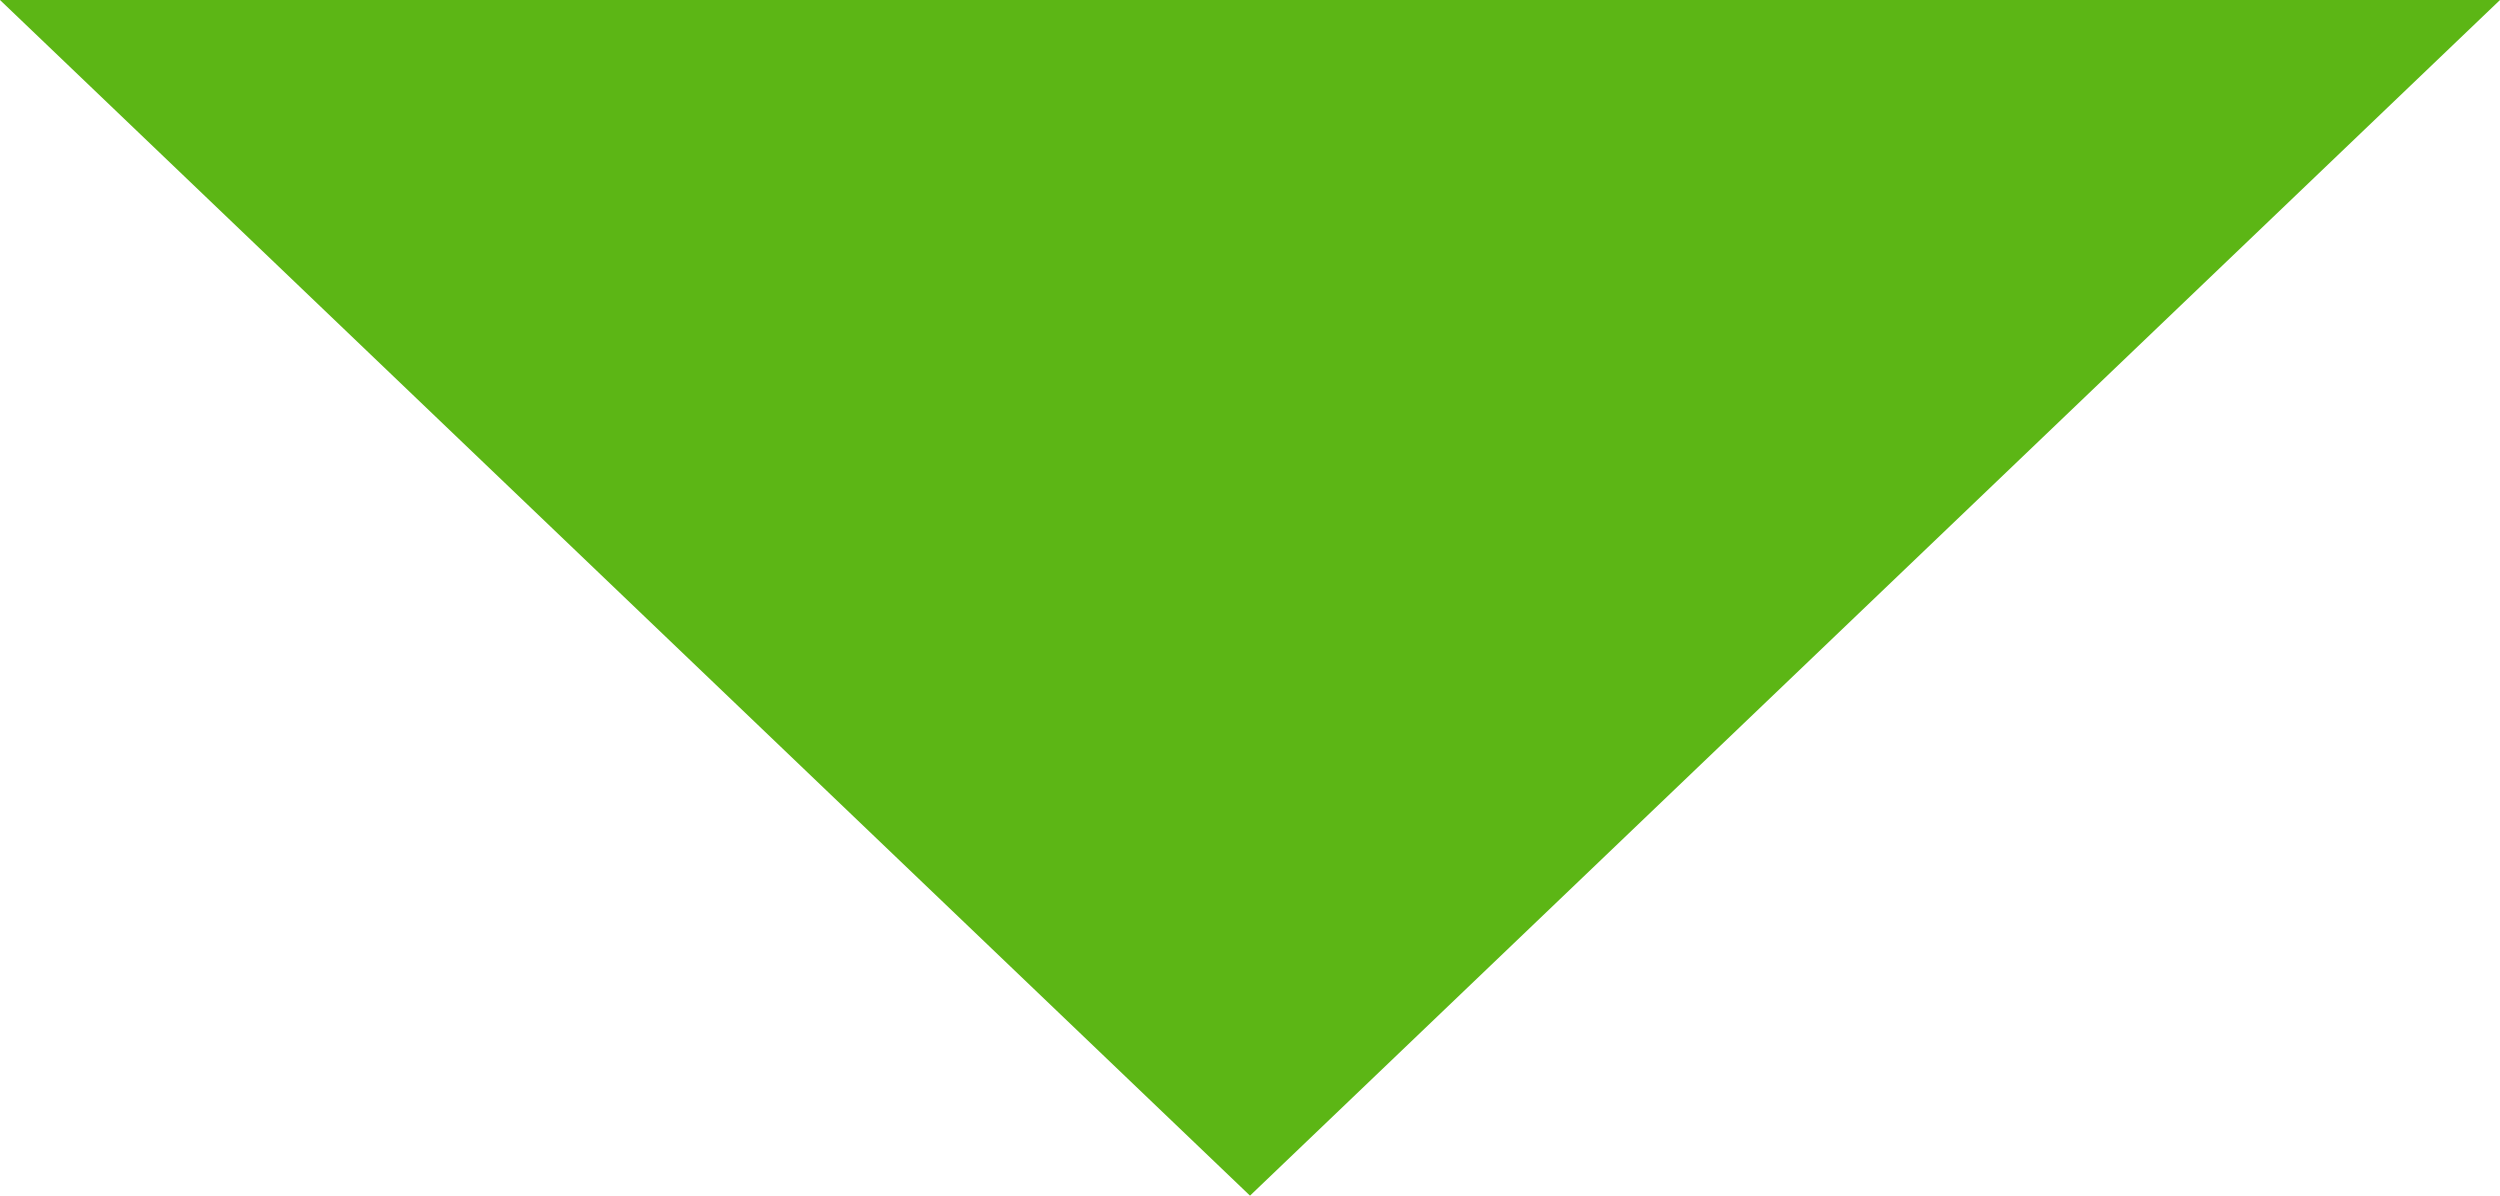 <svg xmlns="http://www.w3.org/2000/svg" width="23" height="11" viewBox="0 0 23 11">
  <path id="Polígono_1" data-name="Polígono 1" d="M11.5,0,23,11H0Z" transform="translate(23 11) rotate(180)" fill="#5cb615"/>
</svg>
